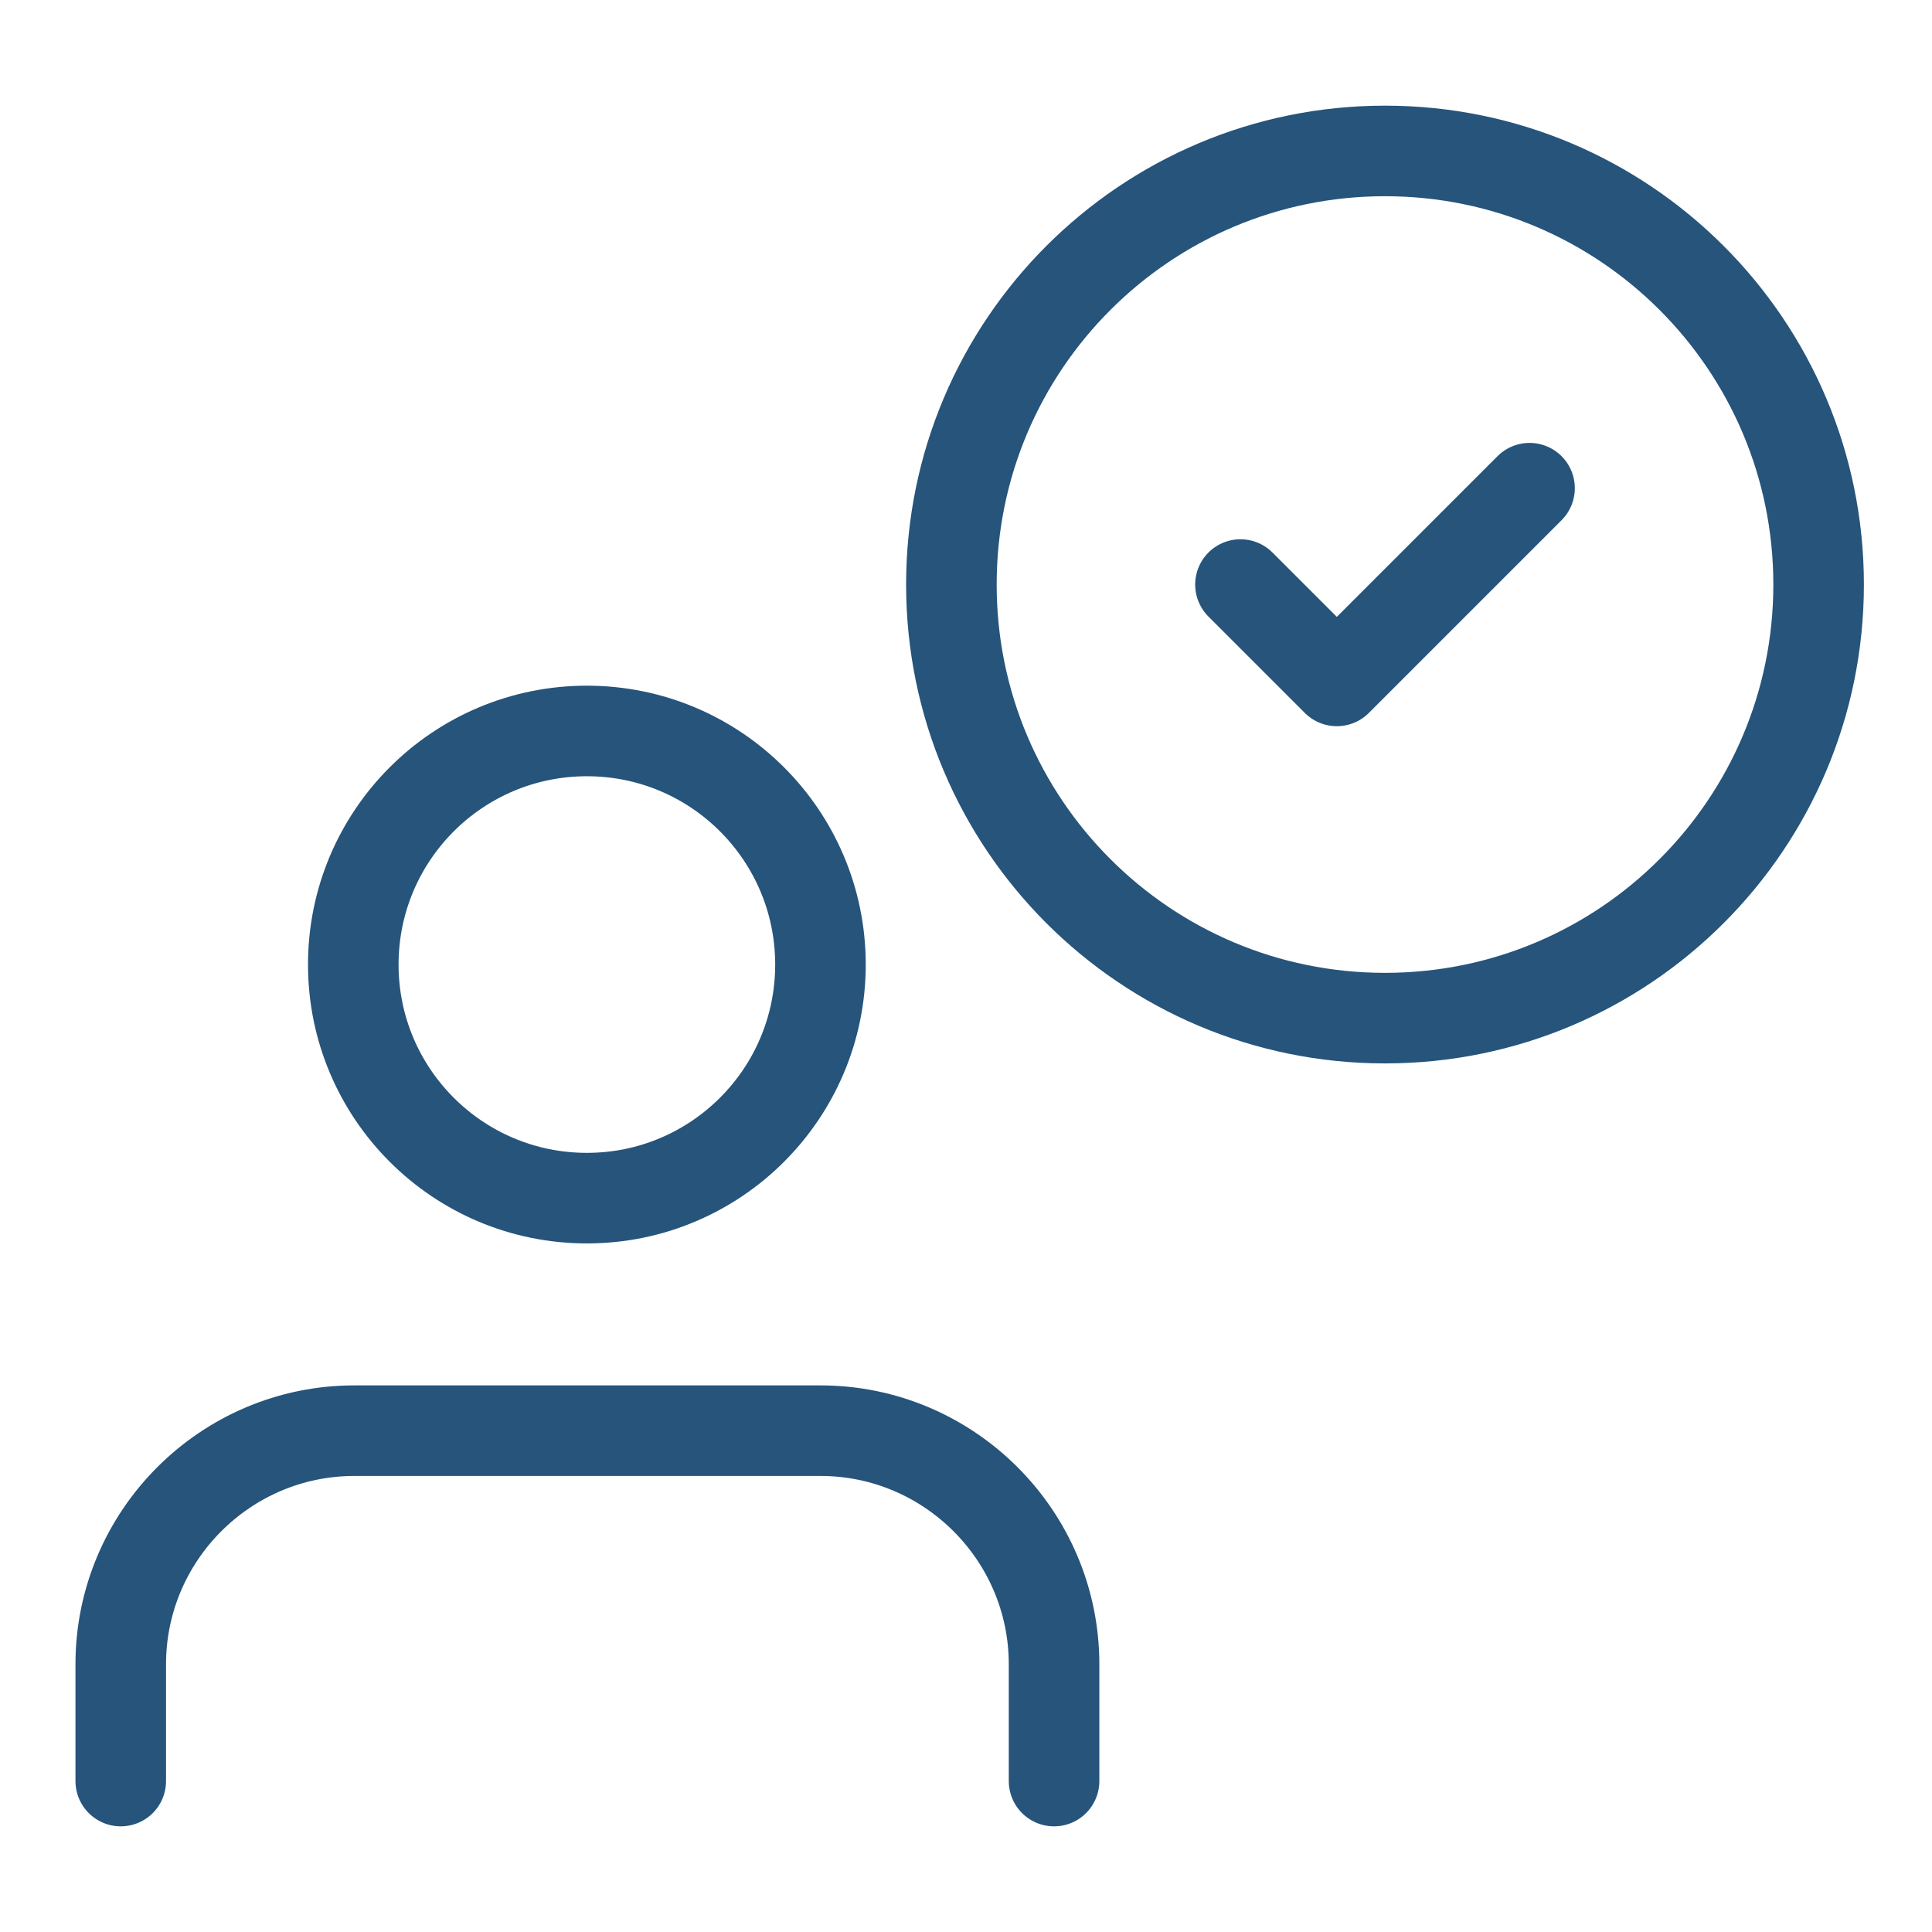 <?xml version="1.0" encoding="UTF-8"?> <svg xmlns="http://www.w3.org/2000/svg" width="64" height="64" viewBox="0 0 64 64" fill="none"><path d="M34.917 59V55.131C34.917 50.868 31.442 47.393 27.179 47.393H11.738C7.475 47.393 4 50.868 4 55.131V59" stroke="#26547B" stroke-width="3" stroke-miterlimit="10" stroke-linecap="round"></path><path d="M19.441 39.69C23.715 39.69 27.179 36.226 27.179 31.952C27.179 27.678 23.715 24.214 19.441 24.214C15.167 24.214 11.703 27.678 11.703 31.952C11.703 36.226 15.167 39.69 19.441 39.69Z" stroke="#26547B" stroke-width="3" stroke-miterlimit="10" stroke-linecap="round"></path><path d="M45.88 33.727C53.813 33.727 60.244 27.297 60.244 19.364C60.244 11.431 53.813 5 45.88 5C37.947 5 31.516 11.431 31.516 19.364C31.516 27.297 37.947 33.727 45.88 33.727Z" stroke="#26547B" stroke-width="3" stroke-linecap="round" stroke-linejoin="round"></path><path d="M41.092 19.364L44.284 22.556L50.668 16.172" stroke="#26547B" stroke-width="3" stroke-linecap="round" stroke-linejoin="round"></path></svg> 